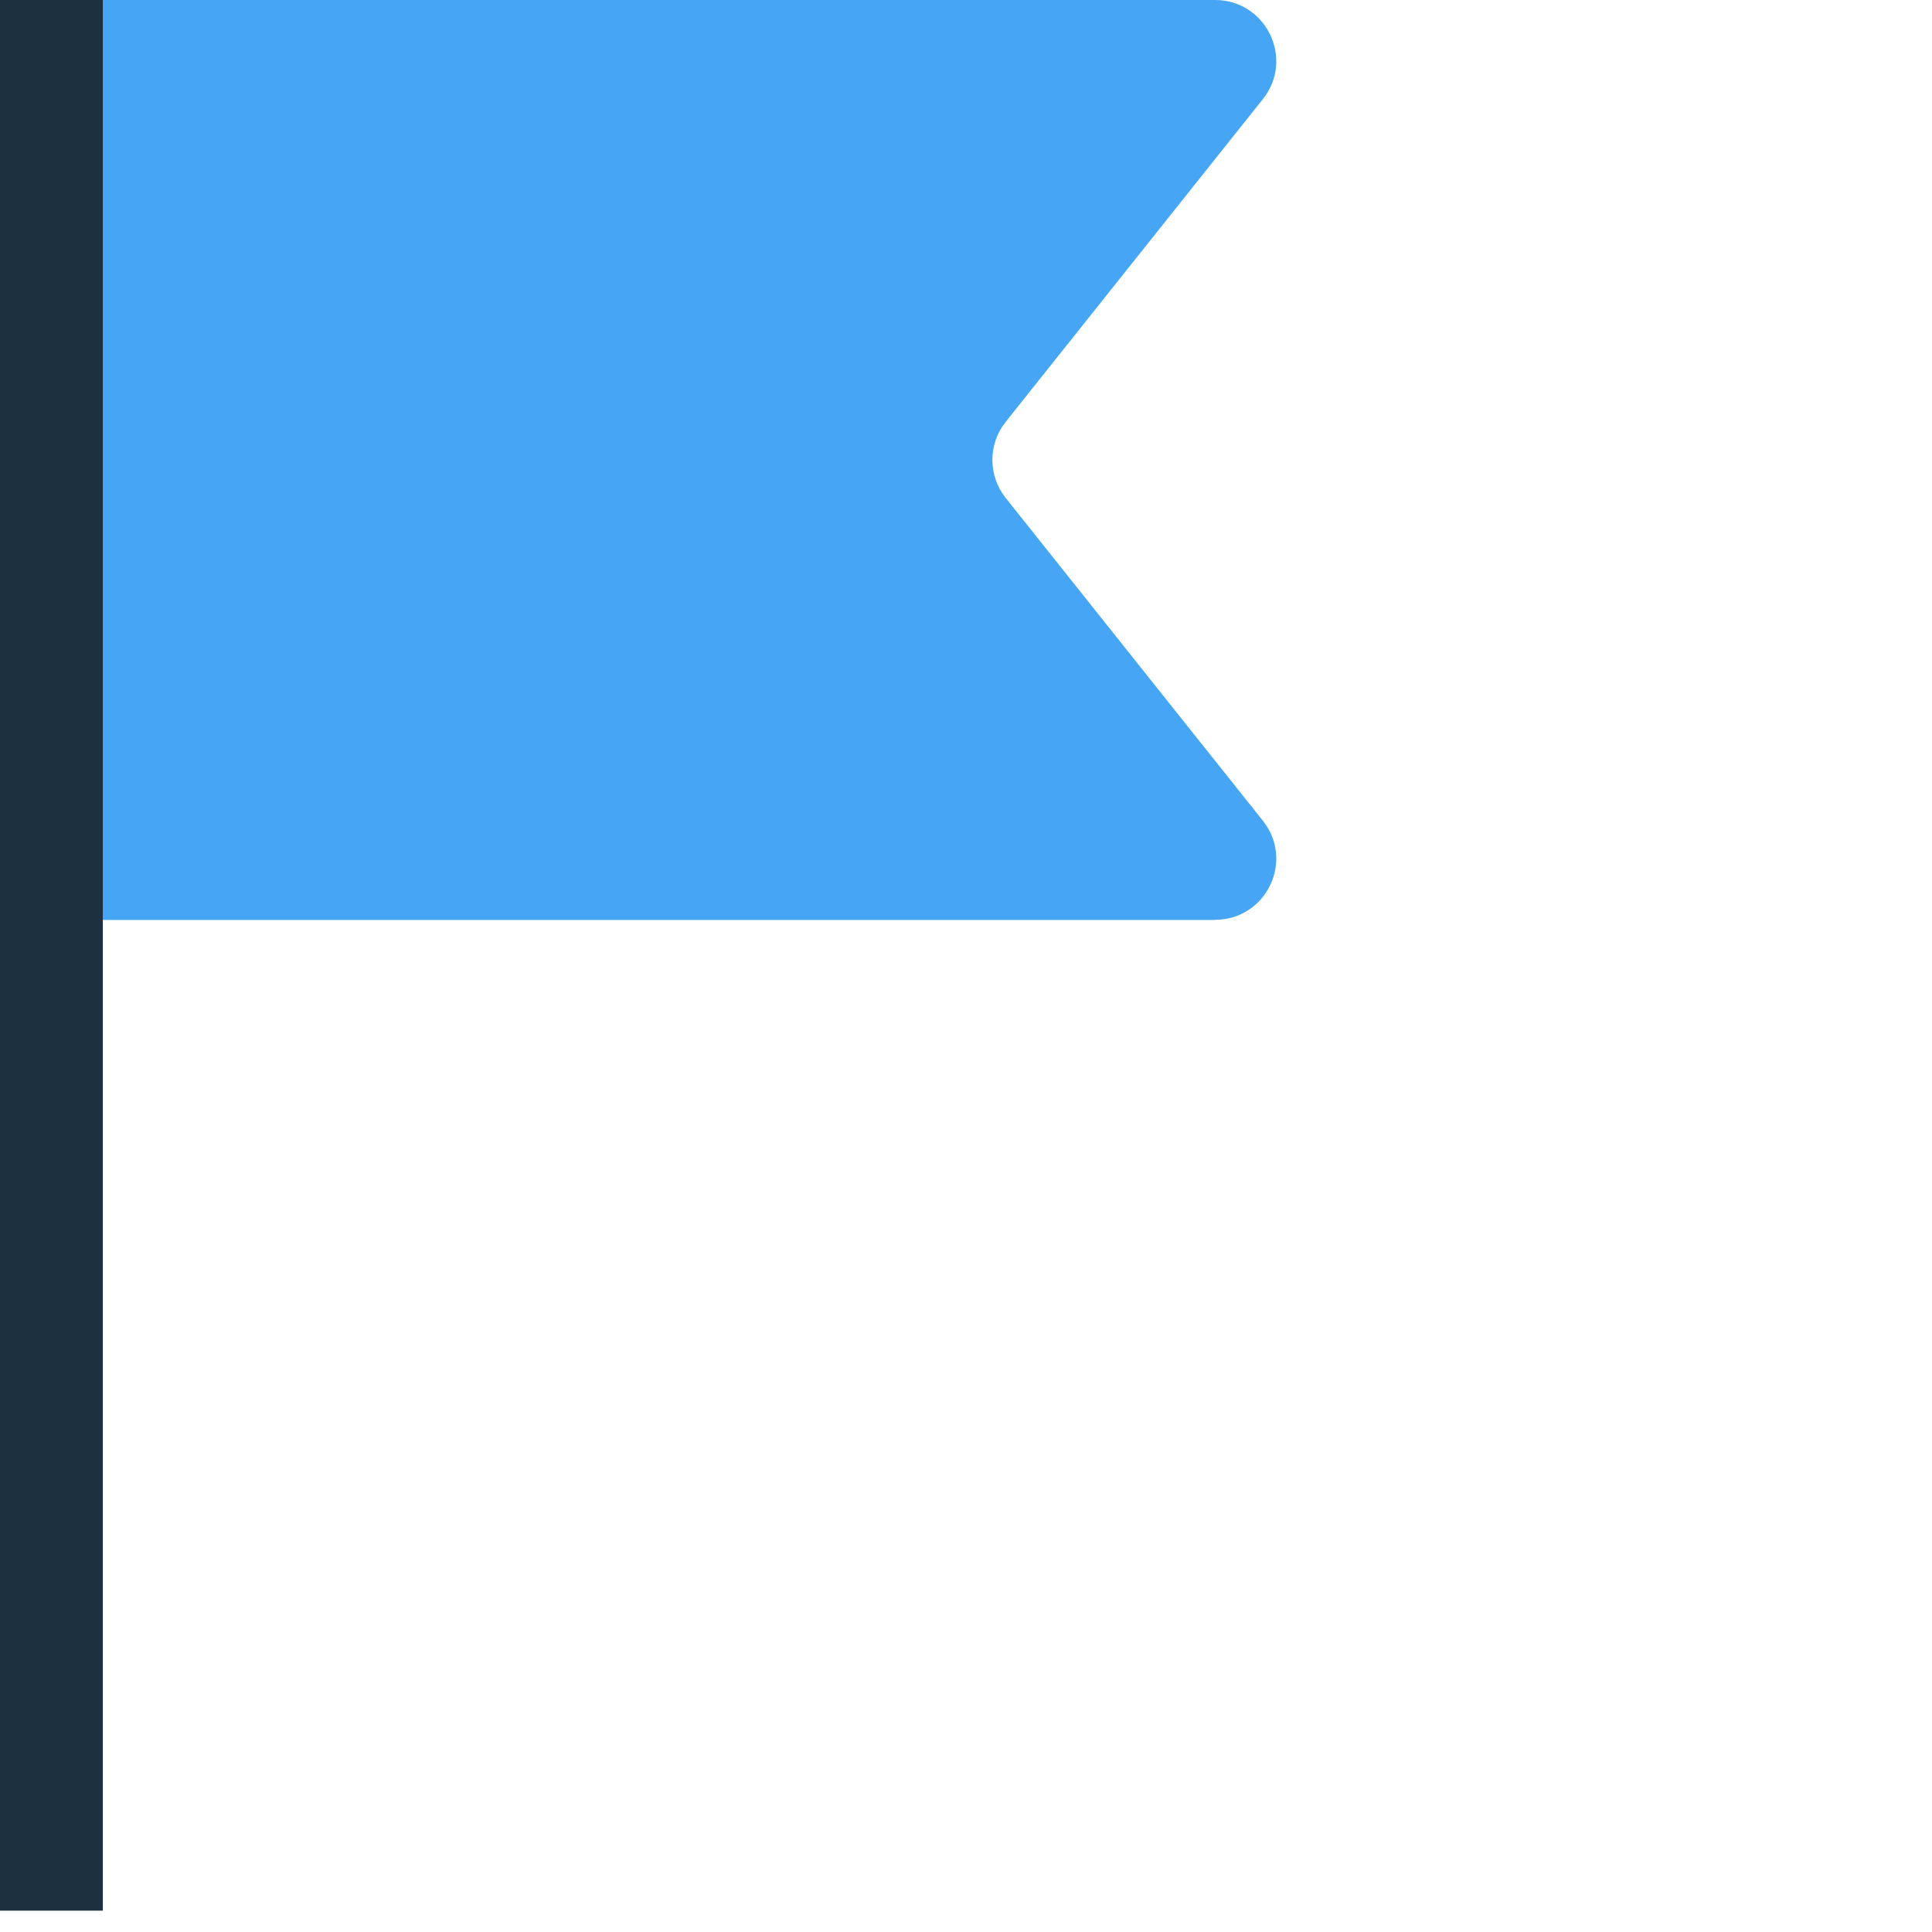 <?xml version="1.0" encoding="UTF-8"?><svg id="Calque_1" xmlns="http://www.w3.org/2000/svg" viewBox="0 0 200 200"><defs><style>.cls-1{fill:#47a5f5;stroke-width:0px;}.cls-2{fill:none;stroke:#1d3040;stroke-miterlimit:10;stroke-width:10.65px;}</style></defs><g id="Illustration_4"><path class="cls-1" d="m125.78,95.23H5.32V0h120.46c5.3,0,8.25,6.12,4.95,10.26l-26.62,33.41c-1.84,2.3-1.84,5.57,0,7.88l26.62,33.41c3.3,4.14.35,10.26-4.95,10.26"/><line class="cls-2" x1="5.32" y1="197.79" x2="5.32"/></g></svg>